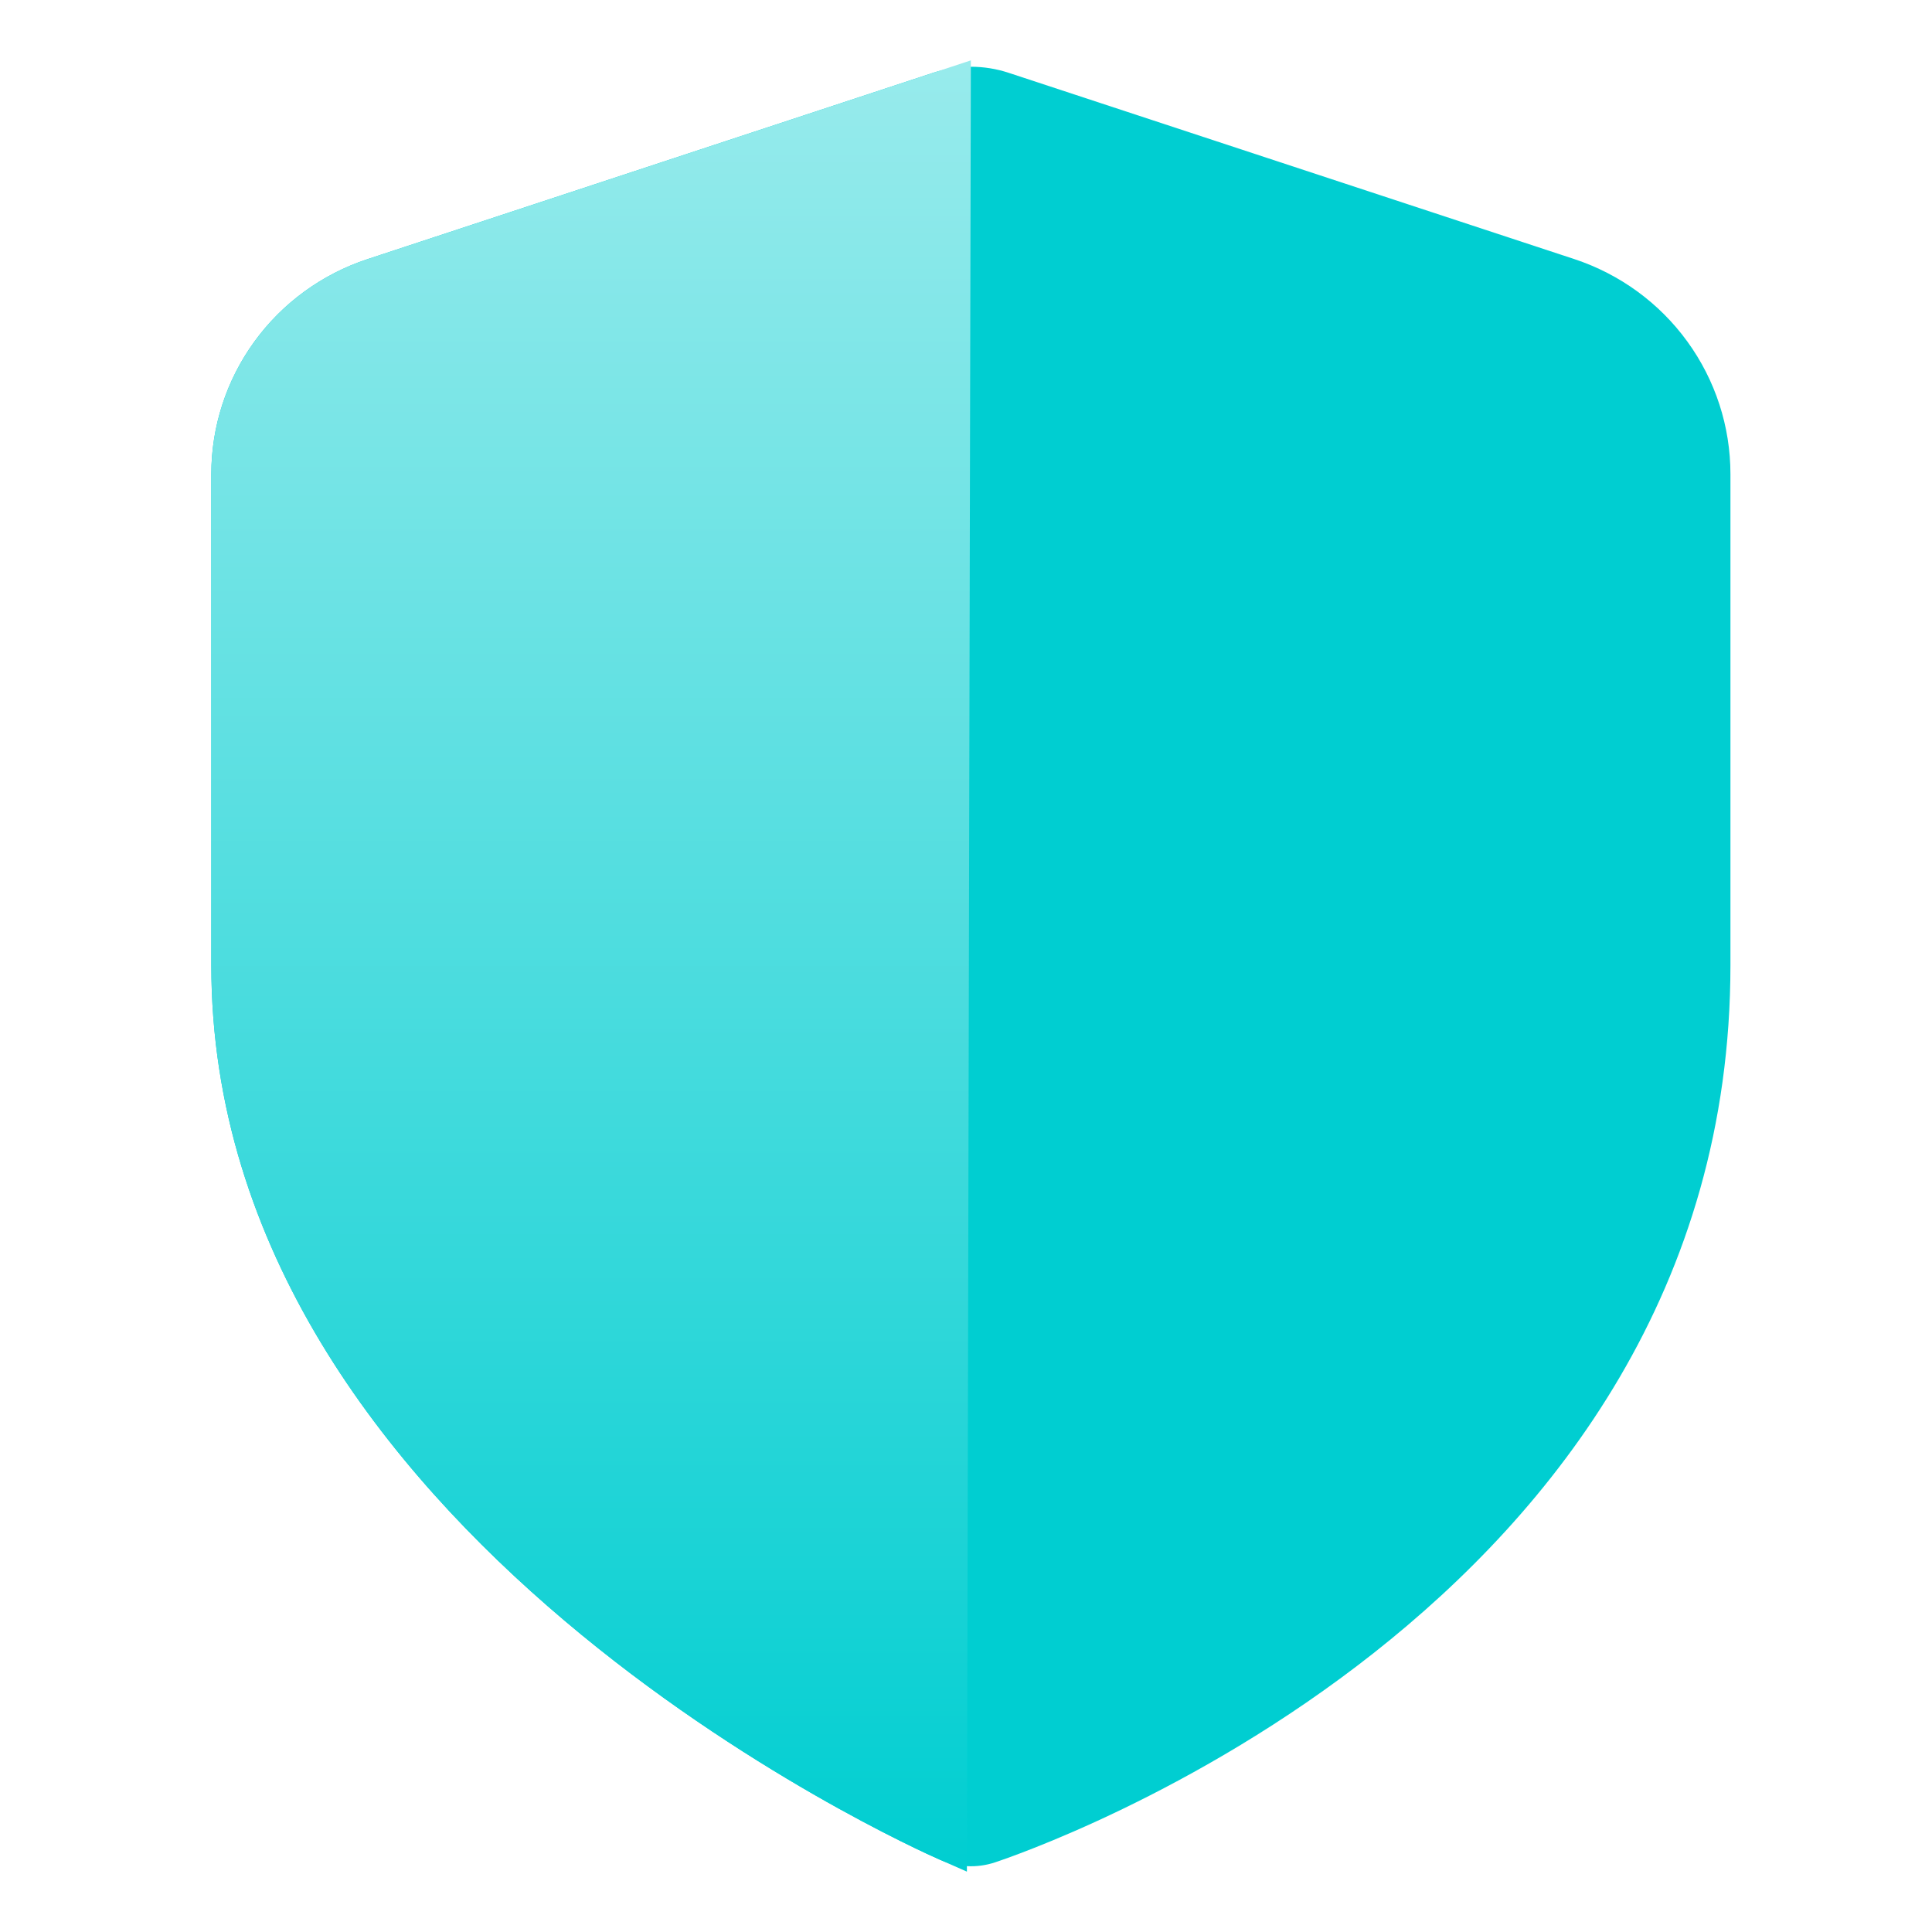 <svg width="64" height="64" viewBox="0 0 64 64" fill="none" xmlns="http://www.w3.org/2000/svg">
<path d="M52.149 8.582L33.413 2.412C32.6 2.144 31.723 2.144 30.91 2.412L12.173 8.585C10.668 9.081 9.358 10.035 8.429 11.313C7.5 12.591 7 14.127 7 15.703V31.977C7 50.788 30.148 61.175 31.14 61.608C31.713 61.86 32.361 61.891 32.956 61.695C33.95 61.365 57.323 53.42 57.323 31.977V15.703C57.323 14.126 56.823 12.59 55.894 11.312C54.966 10.033 53.655 9.079 52.149 8.582Z" fill="#00CED1"/>
<path d="M12.173 8.585L32.161 2L32.03 62L31.14 61.608C30.148 61.175 7 50.788 7 31.977V15.703C7 14.127 7.5 12.591 8.429 11.313C9.358 10.035 10.668 9.081 12.173 8.585Z" fill="url(#paint0_linear_2_6139)"/>
<defs>
<linearGradient id="paint0_linear_2_6139" x1="19.581" y1="2" x2="19.581" y2="62" gradientUnits="userSpaceOnUse">
<stop stop-color="#98EBEC"/>
<stop offset="1" stop-color="#00CED1"/>
</linearGradient>
</defs>
</svg>
